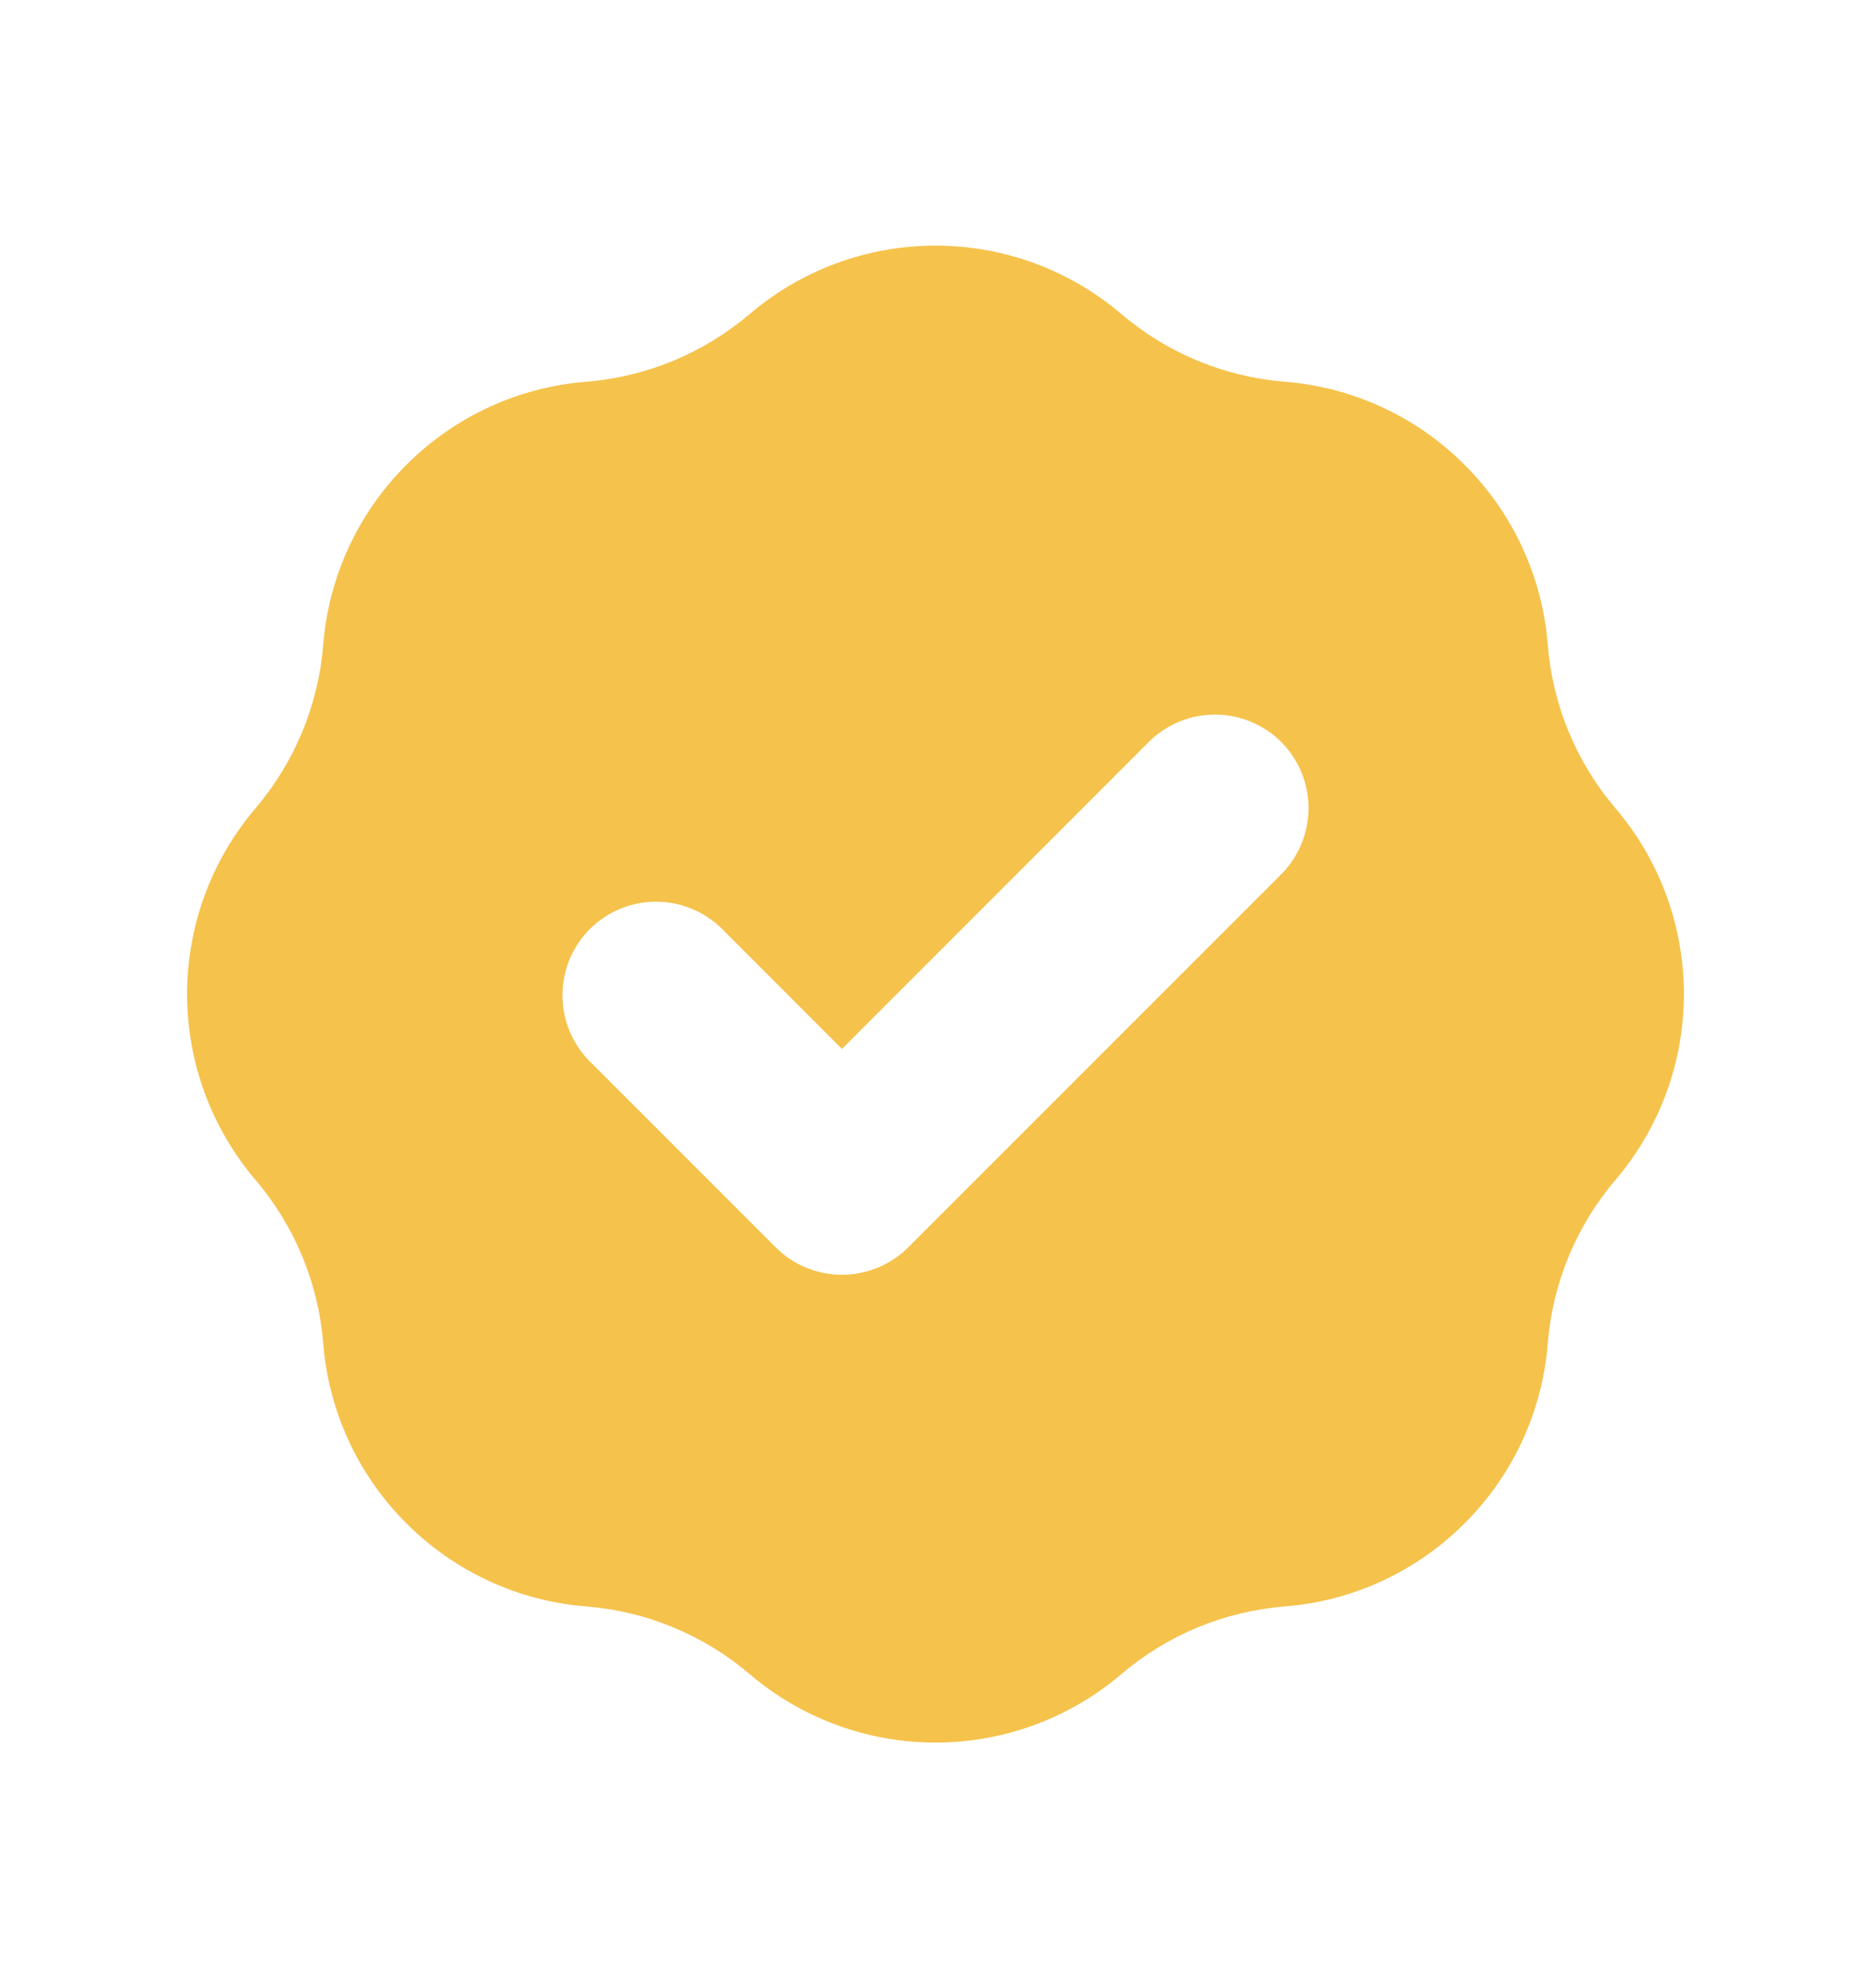 <svg width="16" height="17" viewBox="0 0 16 17" fill="none" xmlns="http://www.w3.org/2000/svg">
<path fill-rule="evenodd" clip-rule="evenodd" d="M5.014 3.264C5.528 3.223 6.017 3.02 6.41 2.686C6.853 2.308 7.417 2.1 8 2.1C8.583 2.1 9.147 2.308 9.59 2.686C9.983 3.02 10.472 3.223 10.986 3.264C11.568 3.31 12.113 3.562 12.525 3.975C12.938 4.387 13.19 4.932 13.236 5.514C13.277 6.028 13.479 6.517 13.814 6.91C14.192 7.353 14.4 7.917 14.4 8.5C14.4 9.083 14.192 9.647 13.814 10.09C13.479 10.483 13.277 10.972 13.236 11.486C13.19 12.068 12.938 12.613 12.525 13.025C12.113 13.438 11.568 13.69 10.986 13.736C10.472 13.777 9.983 13.979 9.59 14.314C9.147 14.692 8.583 14.9 8 14.9C7.417 14.9 6.853 14.692 6.41 14.314C6.017 13.979 5.528 13.777 5.014 13.736C4.432 13.69 3.887 13.438 3.475 13.025C3.062 12.613 2.81 12.068 2.764 11.486C2.723 10.972 2.52 10.483 2.186 10.09C1.808 9.647 1.6 9.083 1.6 8.5C1.6 7.917 1.808 7.353 2.186 6.91C2.52 6.517 2.723 6.028 2.764 5.514C2.81 4.932 3.062 4.387 3.475 3.975C3.887 3.562 4.432 3.31 5.014 3.264V3.264ZM10.966 7.466C11.111 7.315 11.192 7.113 11.19 6.903C11.188 6.693 11.104 6.492 10.956 6.344C10.807 6.196 10.607 6.112 10.397 6.11C10.187 6.108 9.985 6.189 9.834 6.334L7.2 8.969L6.166 7.934C6.015 7.789 5.813 7.708 5.603 7.71C5.393 7.712 5.192 7.796 5.044 7.944C4.896 8.092 4.812 8.293 4.81 8.503C4.808 8.713 4.889 8.915 5.034 9.066L6.634 10.666C6.784 10.816 6.988 10.9 7.2 10.9C7.412 10.9 7.616 10.816 7.766 10.666L10.966 7.466V7.466Z" fill="#F5C24C"/>
</svg>
